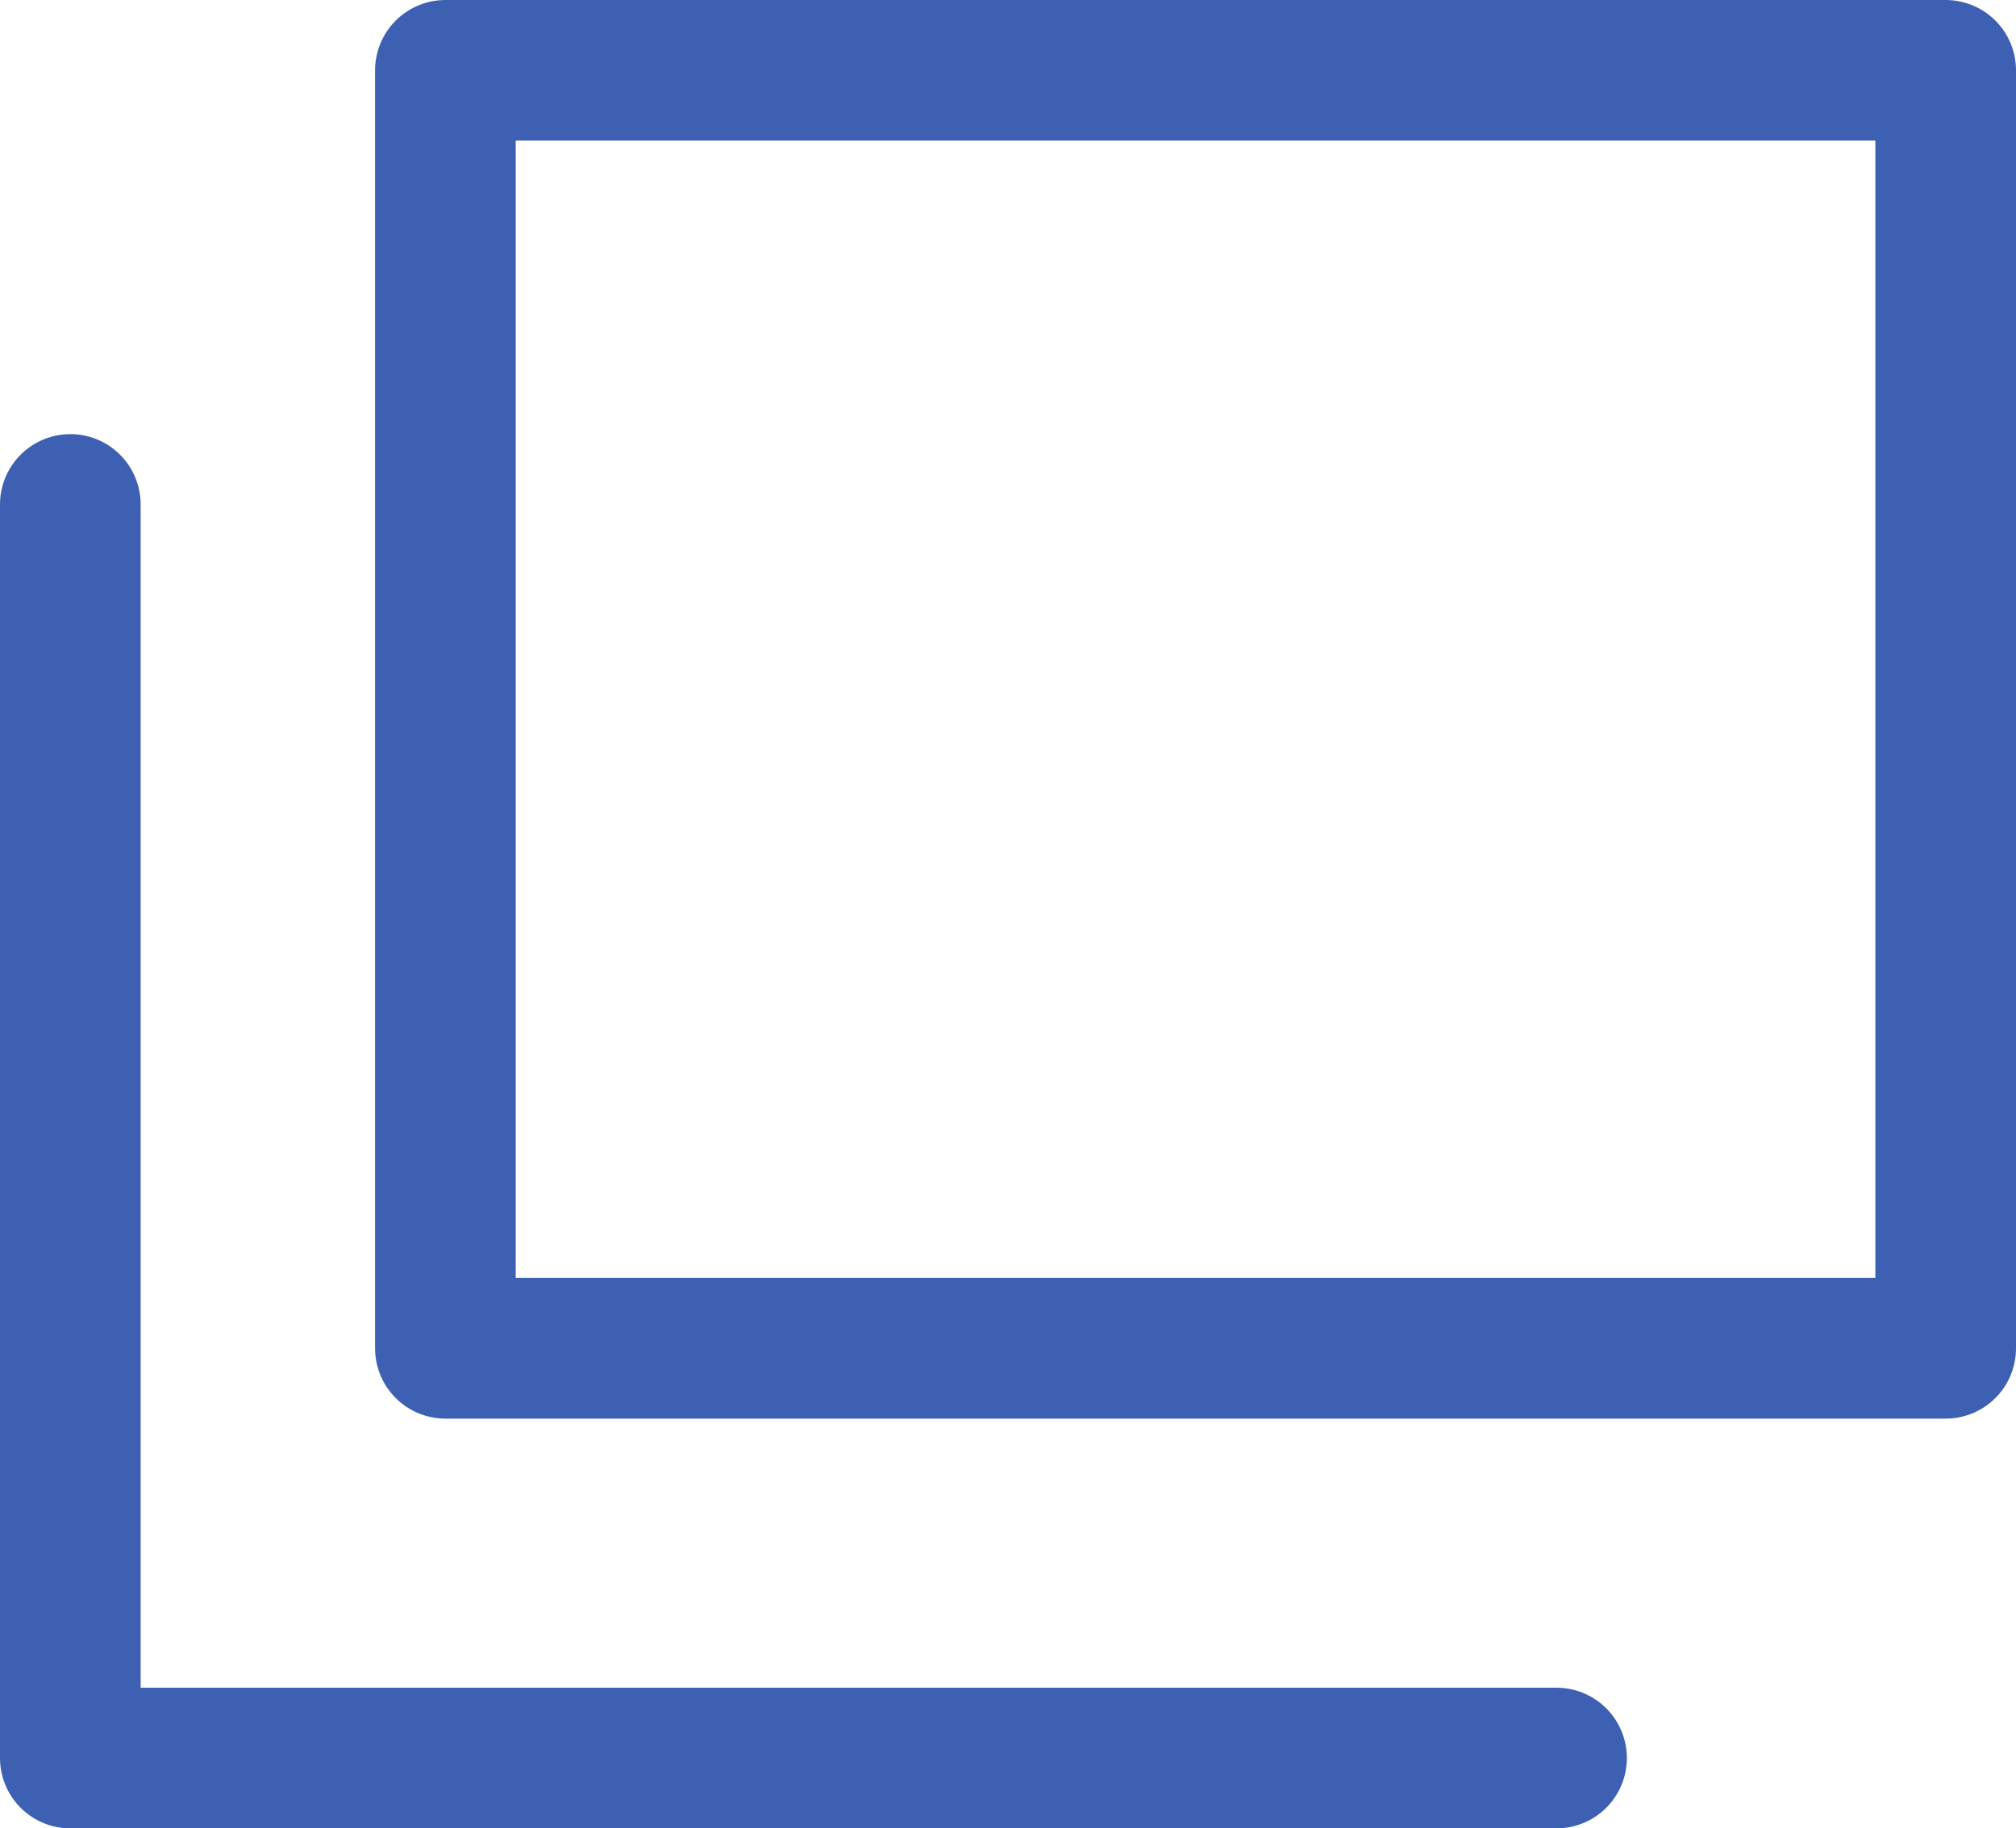 <?xml version="1.0" encoding="UTF-8"?><svg id="Layer_2" xmlns="http://www.w3.org/2000/svg" viewBox="0 0 21.5 19.5"><defs><style>.cls-1{stroke-width:1.5px;}.cls-1,.cls-2{fill:none;stroke:#3e60b2;stroke-linecap:round;stroke-linejoin:round;}.cls-2{stroke-width:1.5px;}</style></defs><g id="header"><g><rect class="cls-2" x="4.75" y=".75" width="16" height="13.63"/><polyline class="cls-1" points=".75 5.38 .75 18.75 16.6 18.75"/></g></g></svg>